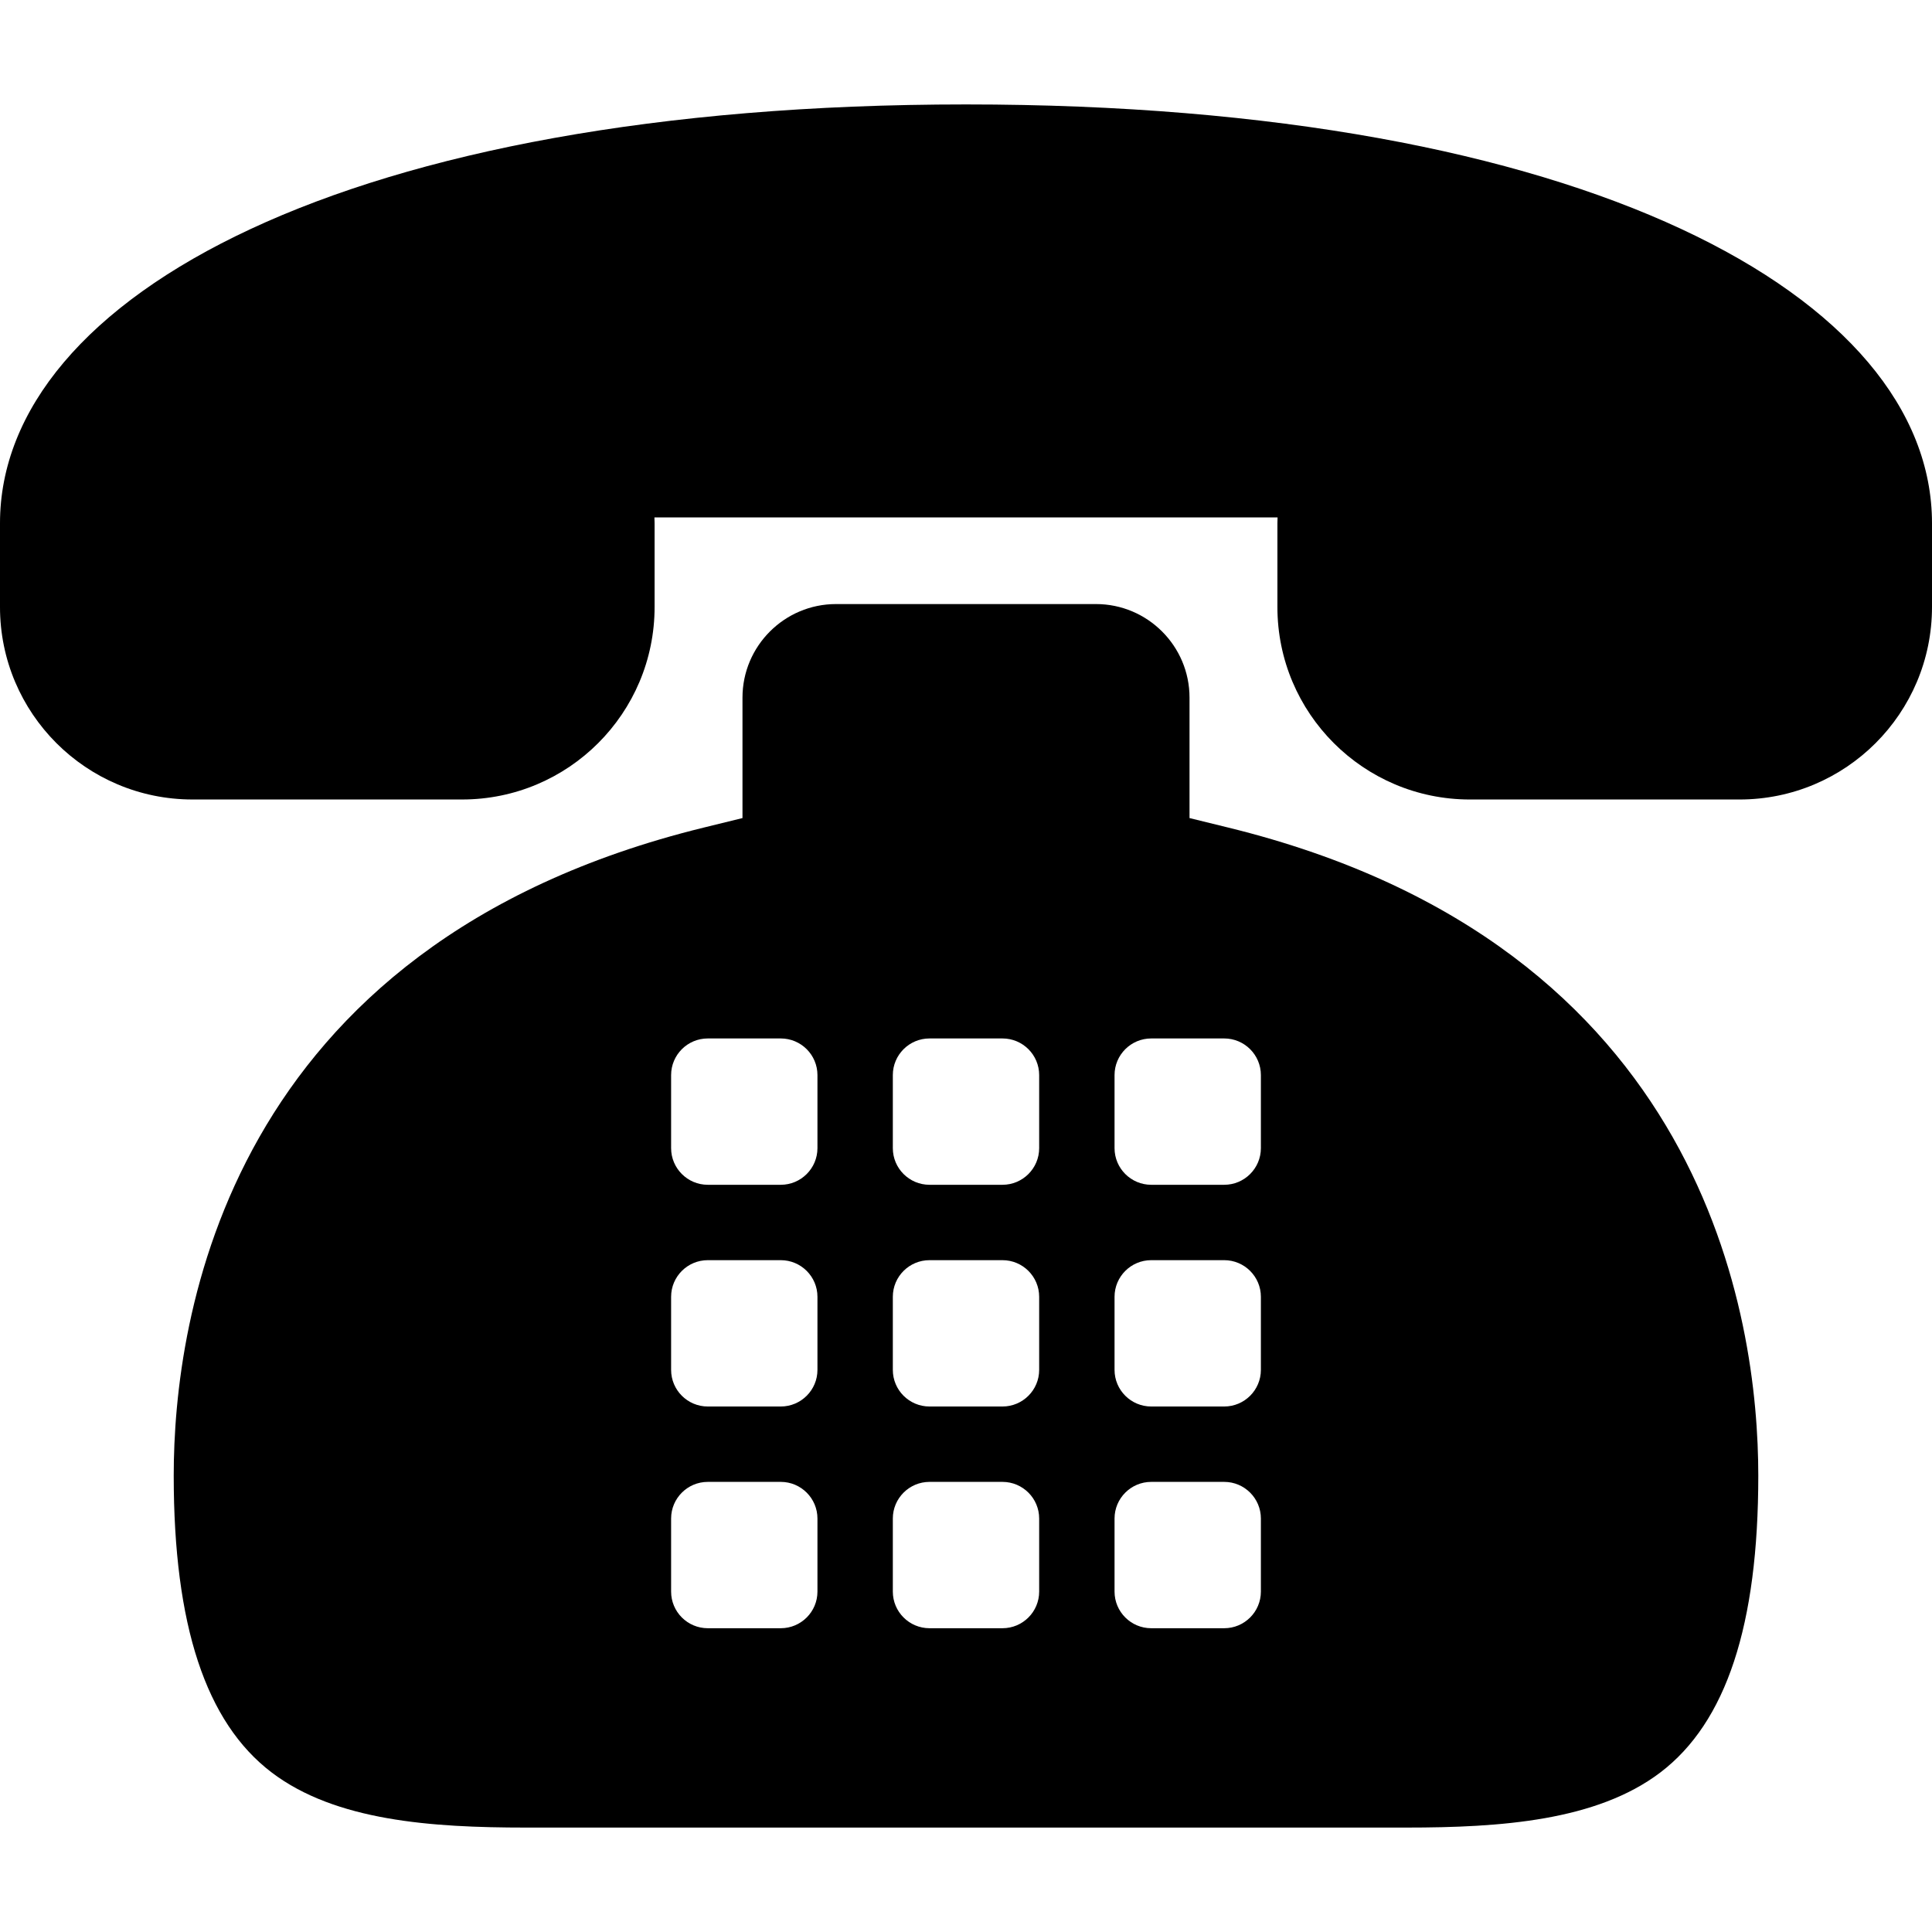 <?xml version="1.0" encoding="iso-8859-1"?>
<!-- Uploaded to: SVG Repo, www.svgrepo.com, Generator: SVG Repo Mixer Tools -->
<svg fill="#000000" height="800px" width="800px" version="1.1" id="Capa_1" xmlns="http://www.w3.org/2000/svg" xmlns:xlink="http://www.w3.org/1999/xlink" 
	 viewBox="0 0 612 612" xml:space="preserve">
<g>
	<g>
		<path d="M306.001,33.081C109.937,33.077-0.002,94.003,0,165.752v26.524c-0.002,33.671,27.305,60.983,60.993,60.979h85.373
			c33.68,0,60.99-27.305,60.99-60.981v-26.522c0-0.613-0.031-1.238-0.052-1.85h197.391c-0.023,0.613-0.051,1.221-0.051,1.85v26.524
			c0,33.673,27.31,60.981,60.99,60.981h85.373C584.697,253.26,612,225.952,612,192.276v-26.524
			C612.002,94.017,502.065,33.077,306.001,33.081z"/>
		<path d="M389.073,262.149l-12.268-3.009v-38.153c0-16.343-13.293-29.638-29.636-29.638h-82.337
			c-16.341,0-29.636,13.293-29.636,29.638v38.153l-12.268,3.009c-151.541,37.177-167.9,155.916-167.9,205.241
			c0,47.438,10.148,78.208,31.023,94.071c20.193,15.344,50.625,17.459,80.506,17.459h278.888c29.881,0,60.314-2.115,80.508-17.459
			c20.874-15.863,31.022-46.633,31.022-94.071C556.973,418.065,540.614,299.325,389.073,262.149z M258.945,504.164
			c0,6.403-5.203,11.61-11.625,11.61h-23.108c-6.424,0-11.624-5.205-11.624-11.61v-23.137c0-6.398,5.2-11.61,11.624-11.61h23.108
			c6.422,0,11.625,5.212,11.625,11.61V504.164z M258.945,433.931c0,6.401-5.203,11.608-11.625,11.608h-23.108
			c-6.424,0-11.624-5.207-11.624-11.608v-23.139c0-6.407,5.2-11.608,11.624-11.608h23.108c6.422,0,11.625,5.203,11.625,11.608
			V433.931z M258.945,363.698c0,6.394-5.203,11.608-11.625,11.608h-23.108c-6.424,0-11.624-5.214-11.624-11.608v-23.136
			c0-6.41,5.2-11.611,11.624-11.611h23.108c6.422,0,11.625,5.203,11.625,11.611V363.698z M329.178,504.164
			c0,6.403-5.201,11.61-11.624,11.61h-23.108c-6.424,0-11.625-5.205-11.625-11.61v-23.137c0-6.398,5.201-11.61,11.625-11.61h23.108
			c6.422,0,11.624,5.212,11.624,11.61V504.164z M329.178,433.931c0,6.401-5.201,11.608-11.624,11.608h-23.108
			c-6.424,0-11.625-5.207-11.625-11.608v-23.139c0-6.407,5.201-11.608,11.625-11.608h23.108c6.422,0,11.624,5.203,11.624,11.608
			V433.931z M329.178,363.698c0,6.394-5.201,11.608-11.624,11.608h-23.108c-6.424,0-11.625-5.214-11.625-11.608v-23.136
			c0-6.41,5.201-11.611,11.625-11.611h23.108c6.422,0,11.624,5.203,11.624,11.611V363.698z M399.411,504.164
			c0,6.403-5.203,11.61-11.625,11.61h-23.108c-6.422,0-11.624-5.205-11.624-11.61v-23.137c0-6.398,5.201-11.61,11.624-11.61h23.108
			c6.422,0,11.625,5.212,11.625,11.61V504.164z M399.411,433.931c0,6.401-5.203,11.608-11.625,11.608h-23.108
			c-6.422,0-11.624-5.207-11.624-11.608v-23.139c0-6.407,5.201-11.608,11.624-11.608h23.108c6.422,0,11.625,5.203,11.625,11.608
			V433.931z M399.411,363.698c0,6.394-5.203,11.608-11.625,11.608h-23.108c-6.422,0-11.624-5.214-11.624-11.608v-23.136
			c0-6.41,5.201-11.611,11.624-11.611h23.108c6.422,0,11.625,5.203,11.625,11.611V363.698z"/>
	</g>
</g>
</svg>
